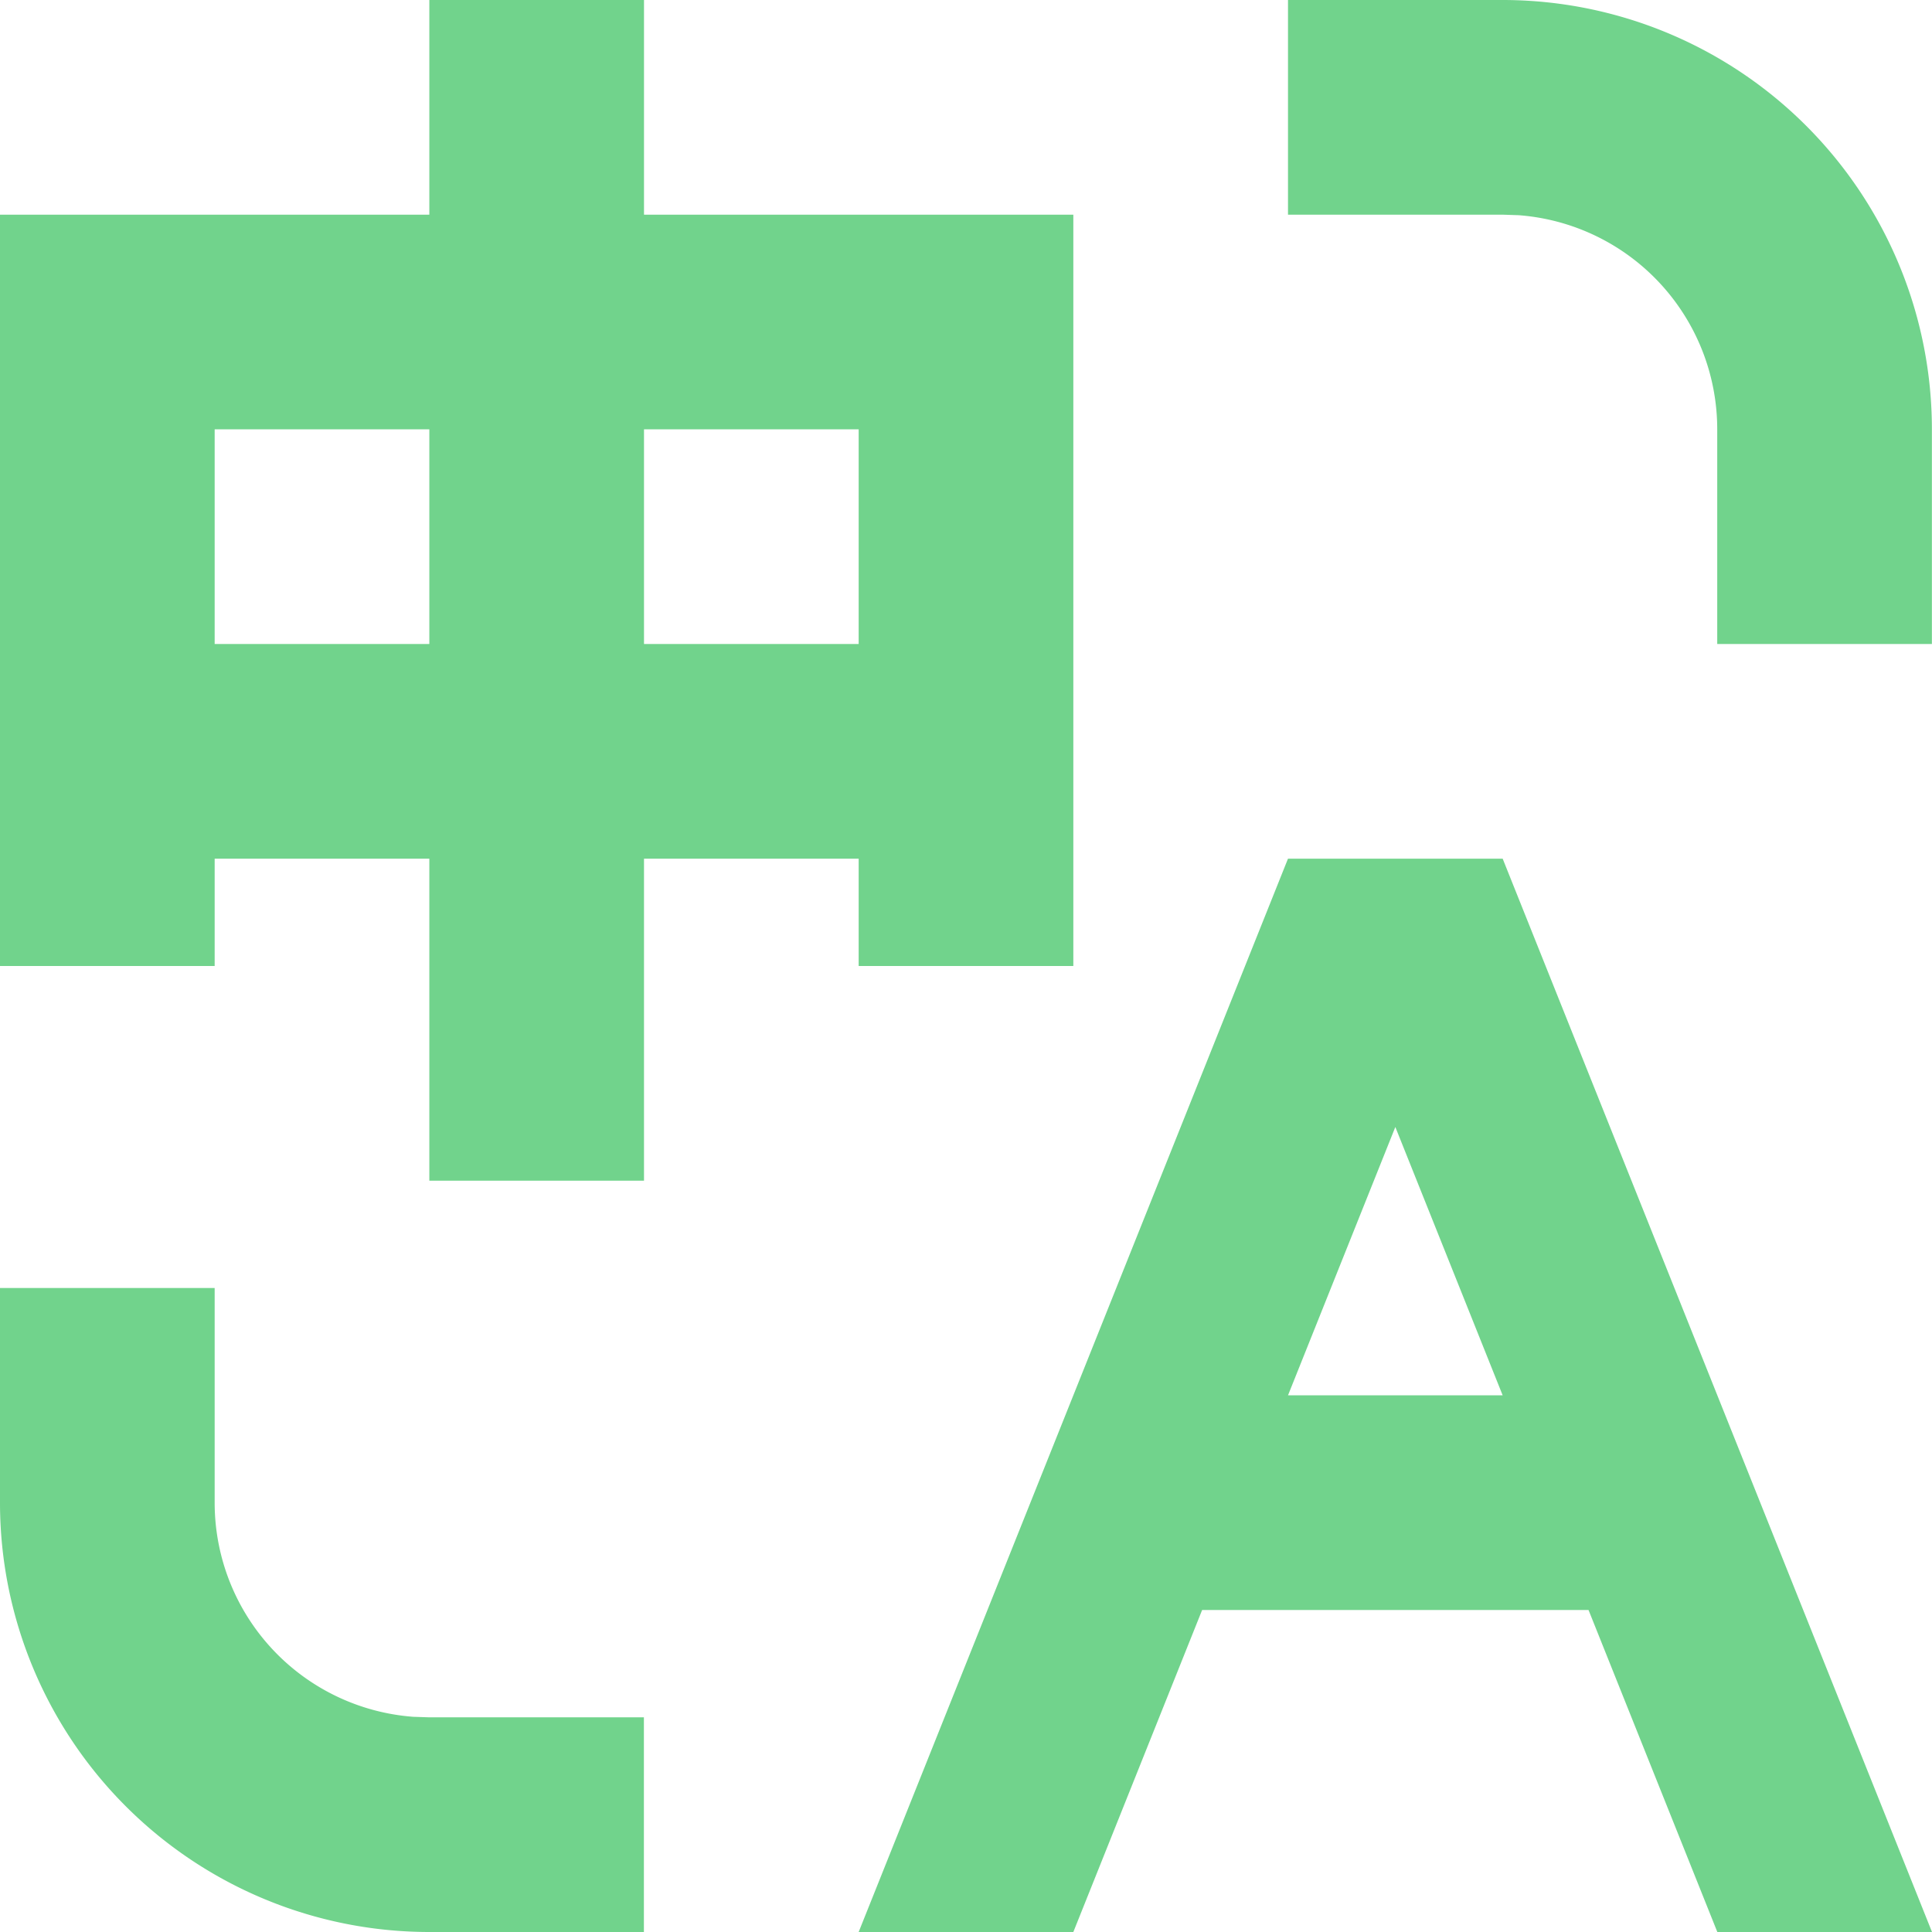 <svg t="1705119155046" class="icon" viewBox="0 0 1024 1024" version="1.1" xmlns="http://www.w3.org/2000/svg" p-id="14265" width="200" height="200"><path d="M796.388 0a227.556 227.556 0 0 1 227.556 227.556v113.778h-113.778V227.556a113.778 113.778 0 0 0-105.244-113.493L796.331 113.778H682.667V0h113.721zM0 682.667h113.778v113.778a113.778 113.778 0 0 0 105.244 113.493L227.556 910.222h113.721v113.778H227.556a227.556 227.556 0 0 1-227.556-227.556v-113.778zM341.333 0v113.778h227.556v398.222H455.111V455.111H341.333v170.667H227.556V455.111H113.778v56.889H0V113.778h227.556V0h113.778z m113.778 227.556H341.333v113.778h113.778V227.556zM227.556 227.556H113.778v113.778h113.778V227.556z" fill="#71d38c" p-id="14266" data-spm-anchor-id="a313x.search_index.0.i2.6ce23a81q7JWfE" class=""></path><path d="M796.444 455.111l227.556 568.889h-113.778l-68.267-170.667h-204.8L568.889 1024H455.111l227.556-568.889h113.778z m-56.889 142.222L682.667 739.556h113.778l-56.889-142.222z" fill="#71d38c" p-id="14267"></path></svg>